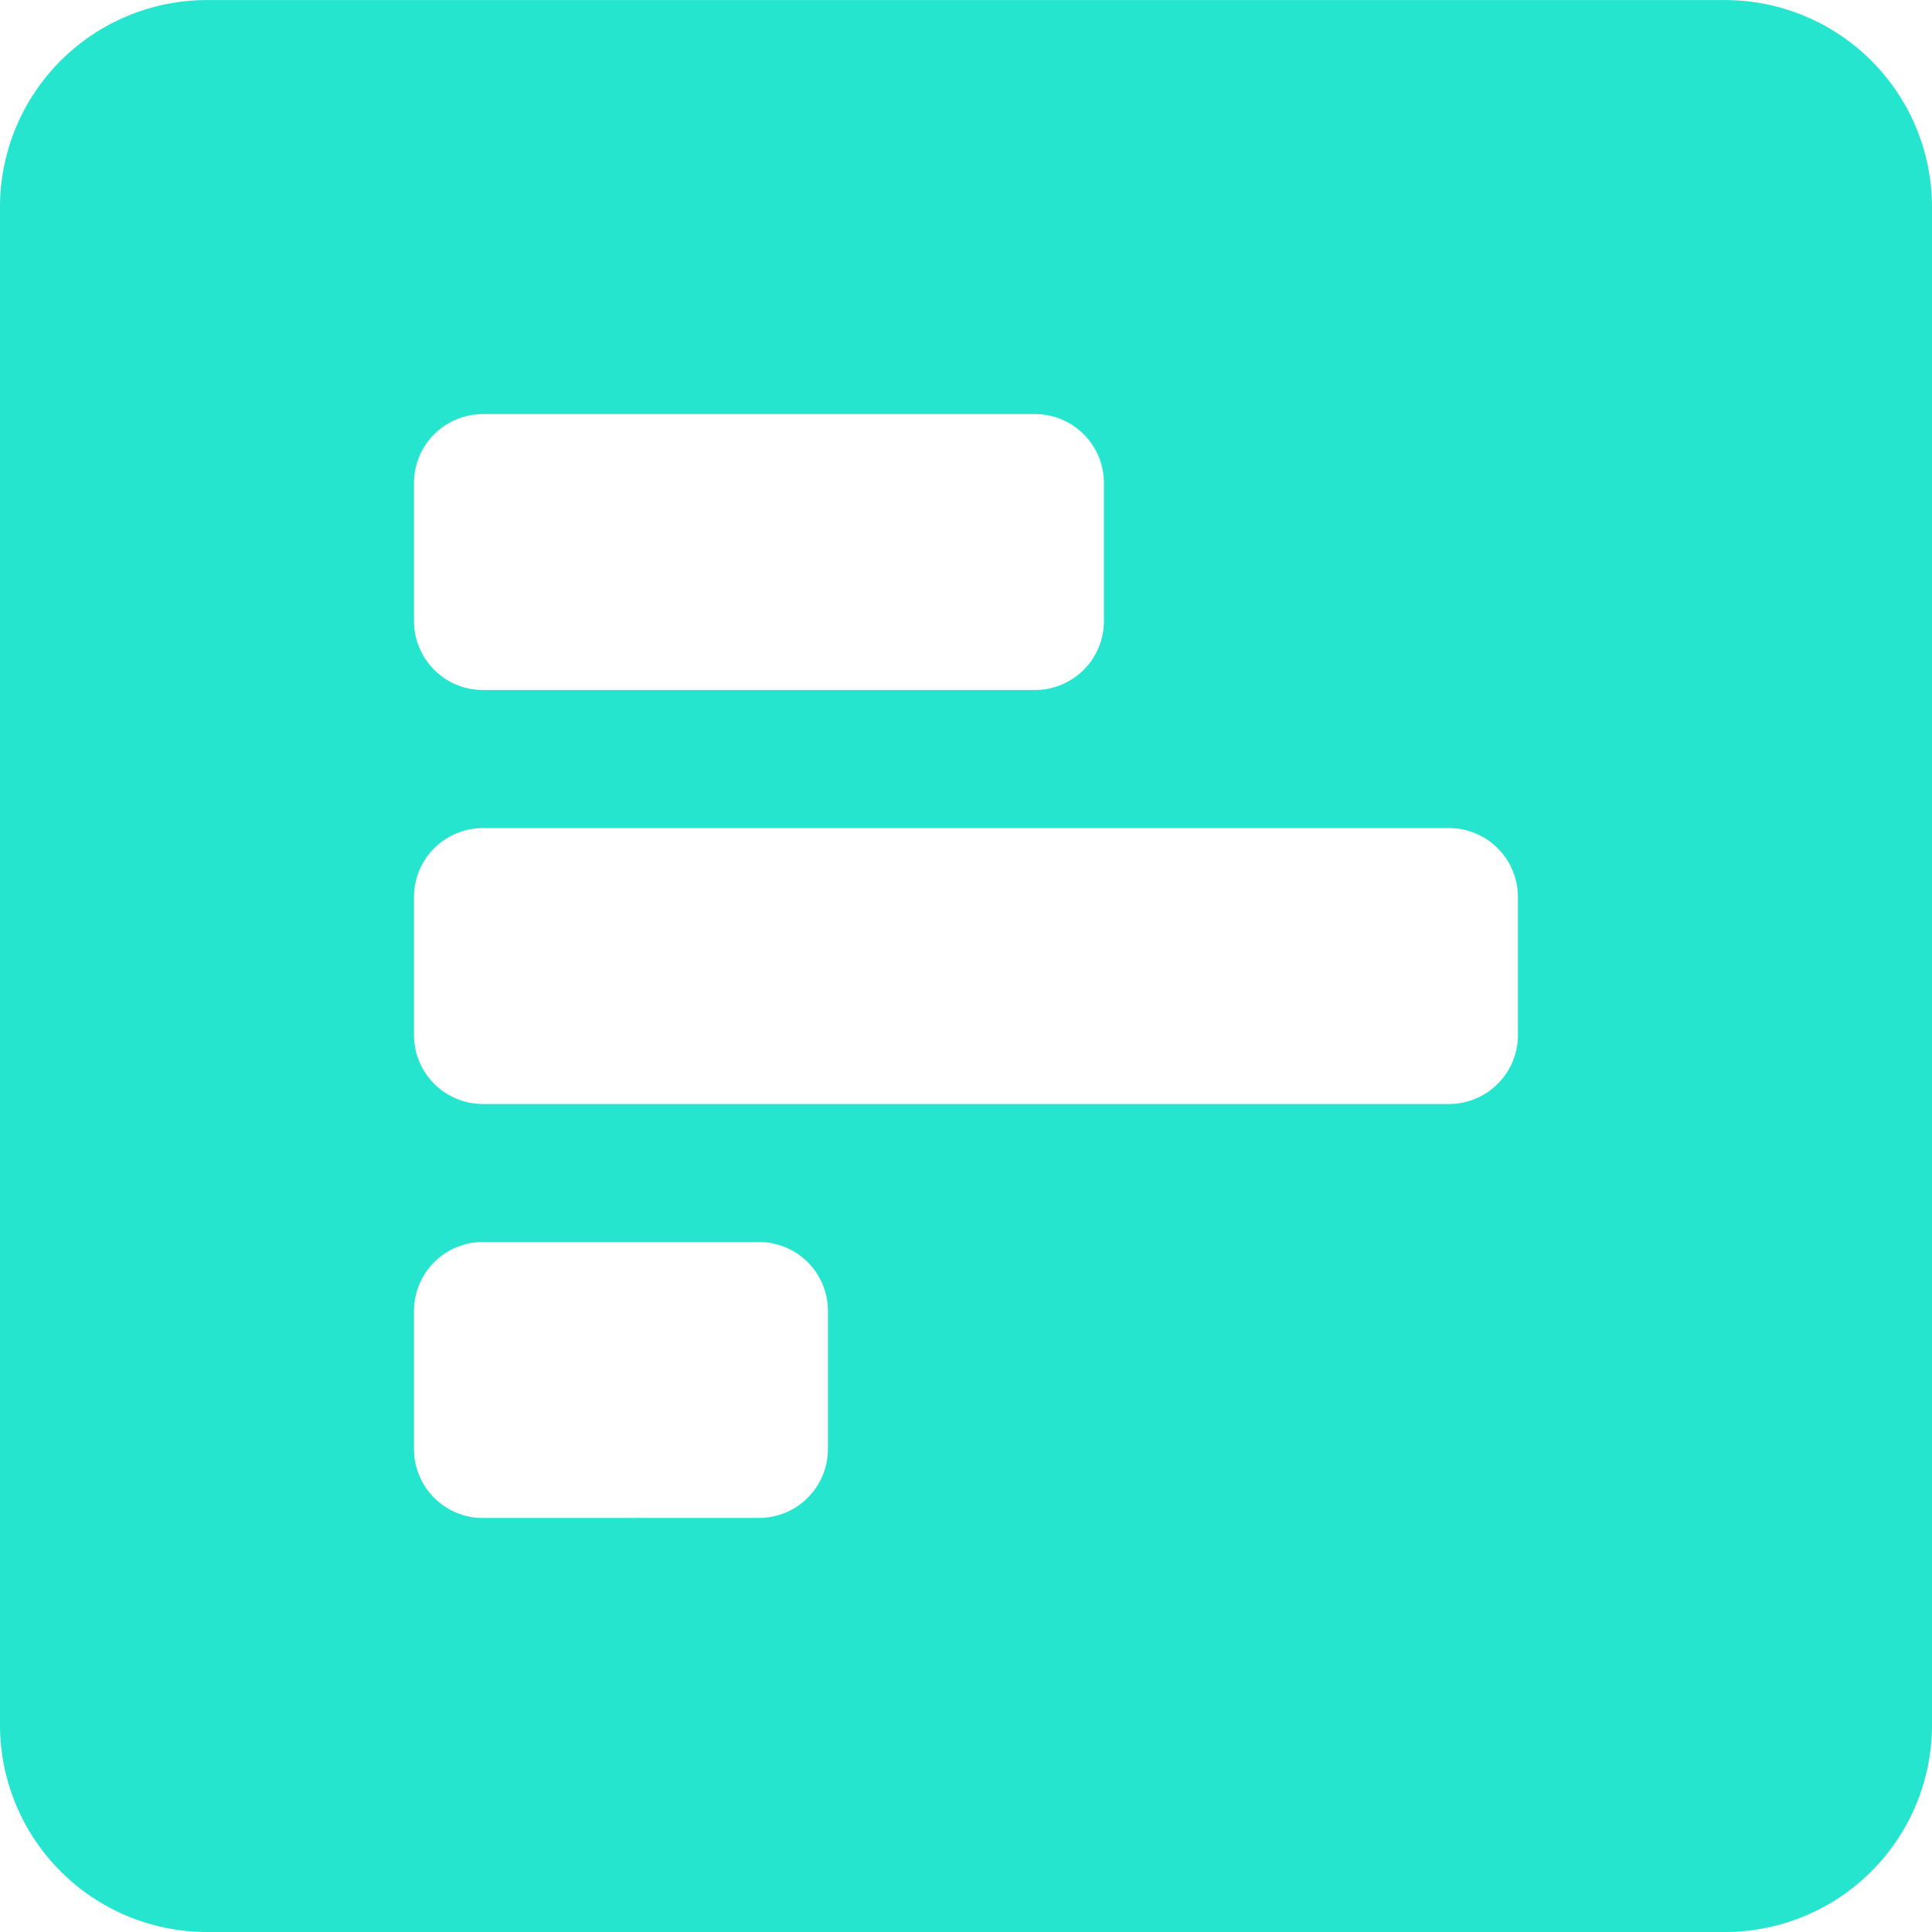 <svg xmlns="http://www.w3.org/2000/svg" width="26.25" height="26.25" viewBox="0 0 26.25 26.25"><path d="M26.25-.937V-21.562a2.813,2.813,0,0,0-2.812-2.812H2.812A2.813,2.813,0,0,0,0-21.562V-.937A2.813,2.813,0,0,0,2.812,1.875H23.437A2.813,2.813,0,0,0,26.25-.937ZM6.562-15a.937.937,0,0,1-.937-.937v-1.875a.937.937,0,0,1,.937-.937h7.5a.937.937,0,0,1,.937.937v1.875a.937.937,0,0,1-.937.937Zm0,5.625a.937.937,0,0,1-.937-.937v-1.875a.937.937,0,0,1,.937-.937H19.687a.937.937,0,0,1,.937.937v1.875a.937.937,0,0,1-.937.937Zm0,5.625a.937.937,0,0,1-.937-.937V-6.562A.937.937,0,0,1,6.562-7.5h3.75a.937.937,0,0,1,.937.937v1.875a.937.937,0,0,1-.937.937Z" transform="translate(0 24.375)" fill="#26e5ce"/></svg>